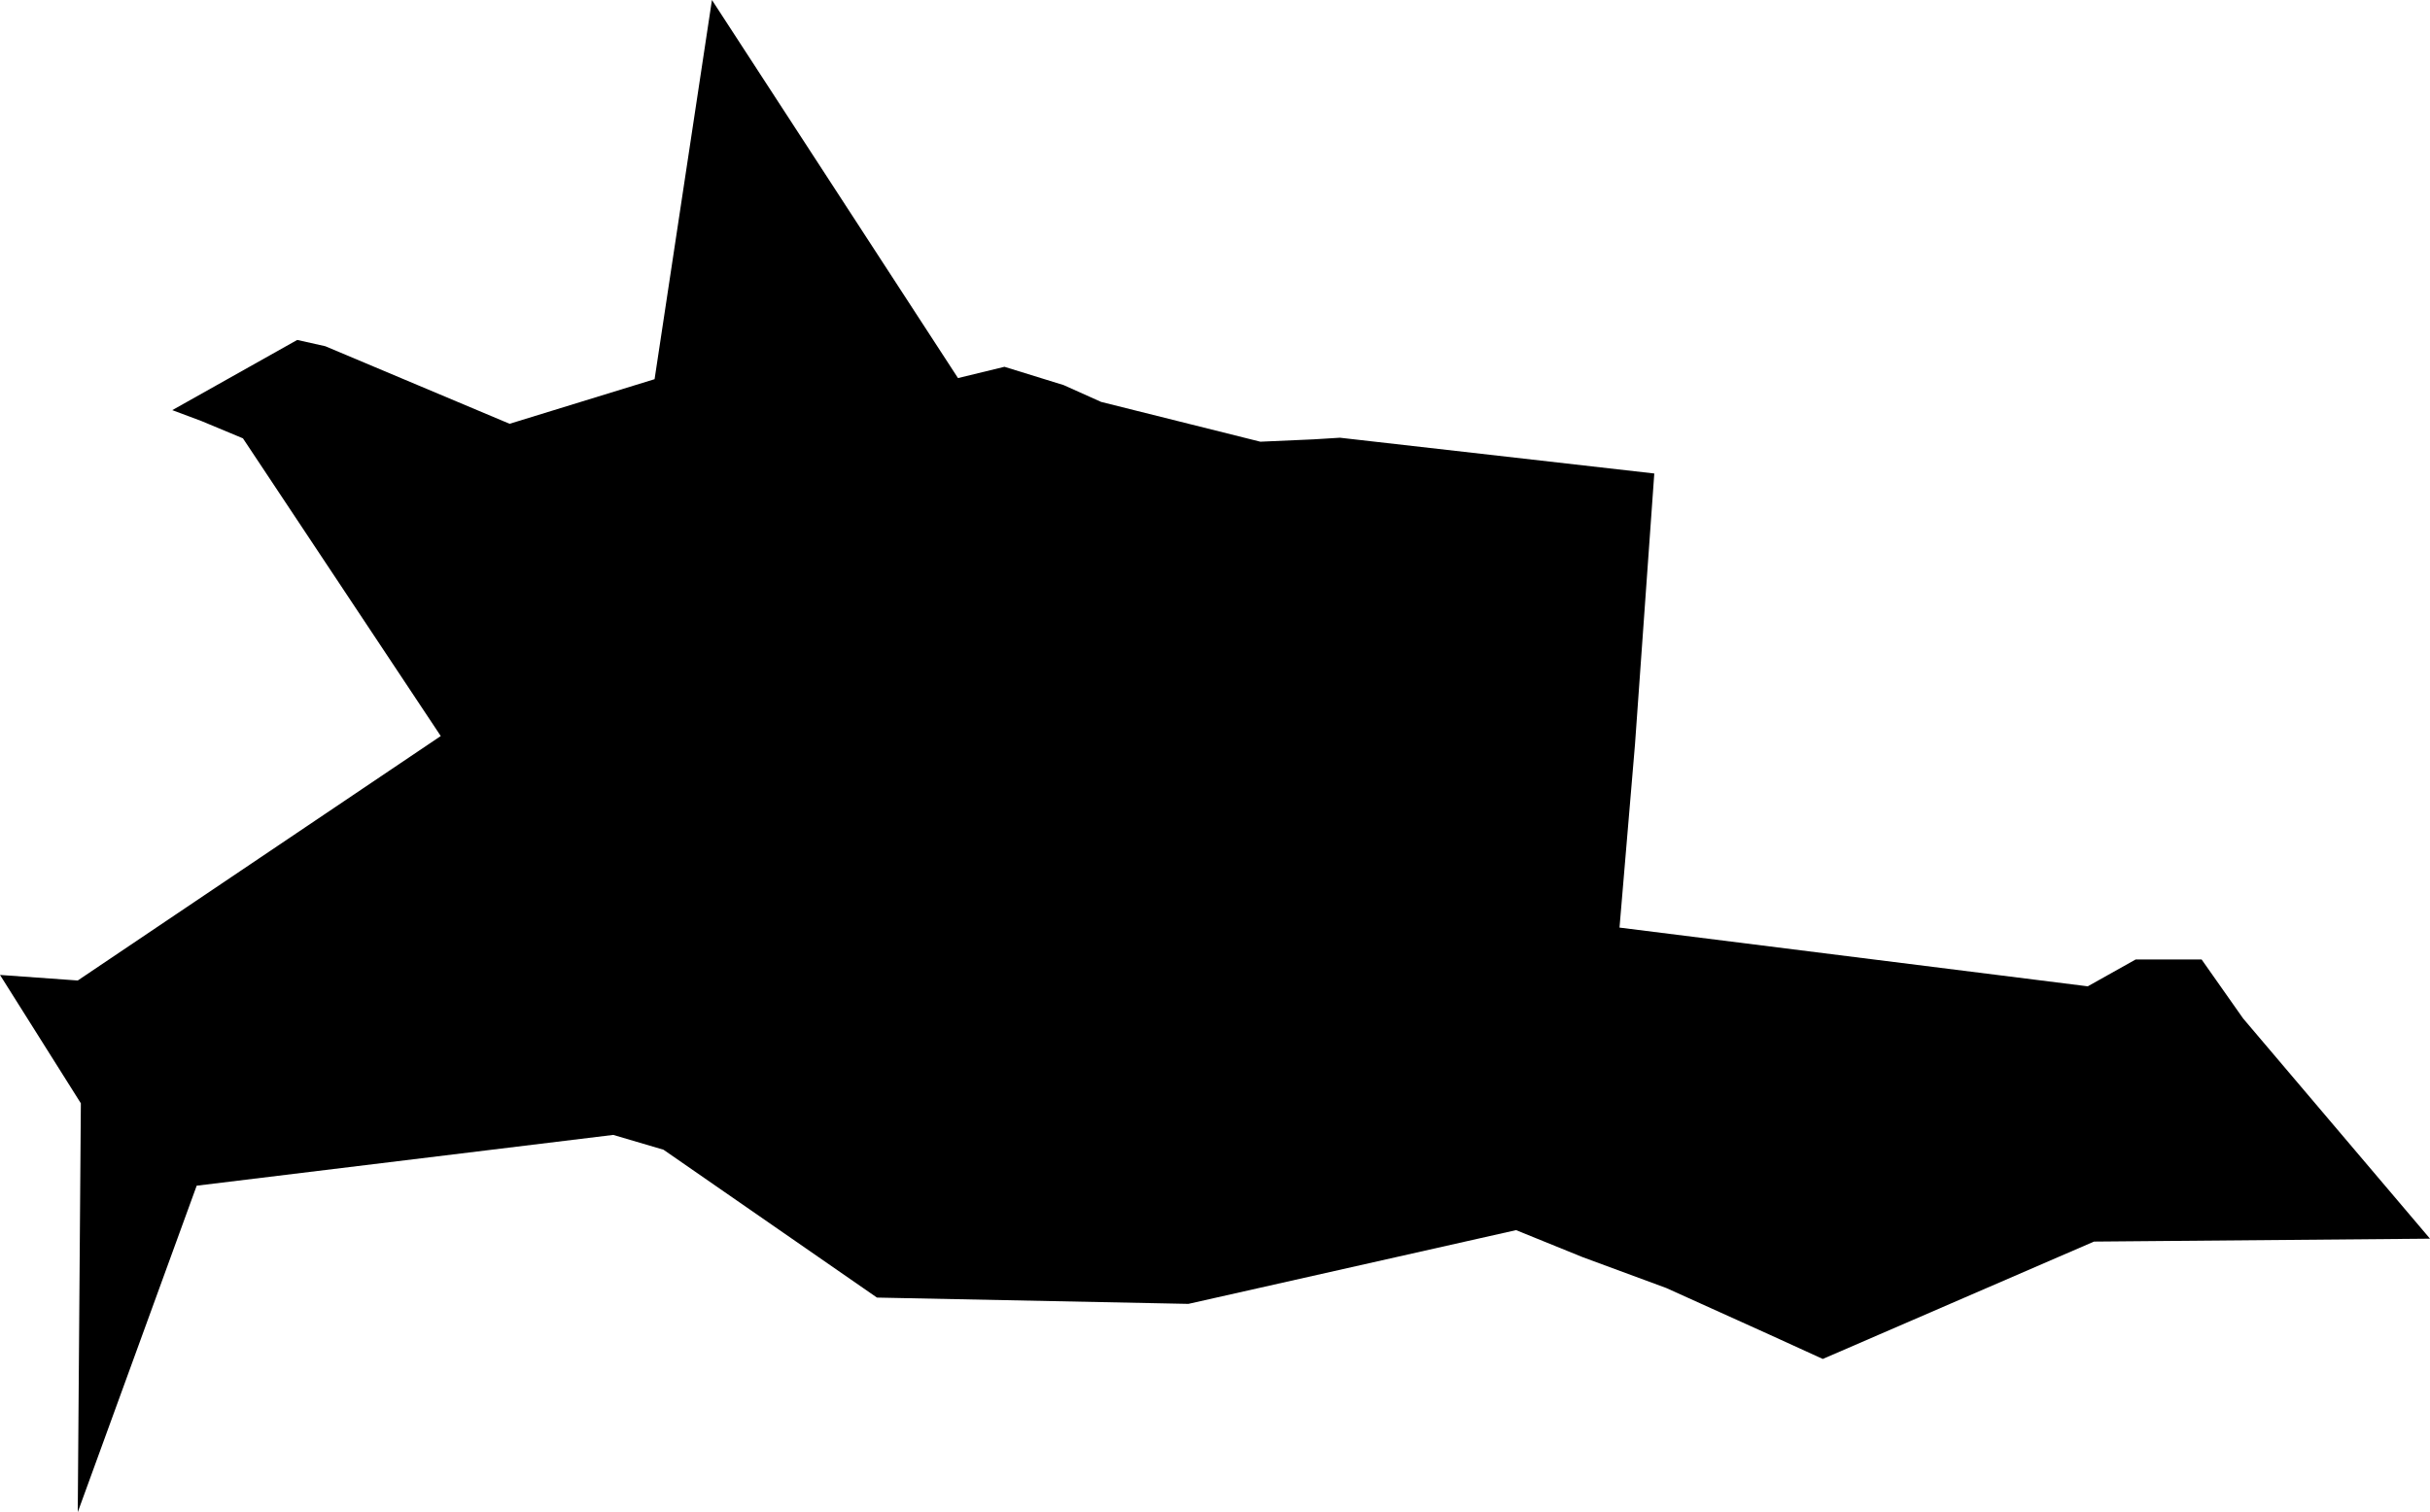 <svg width="1024" height="637.411" class="wof-campus" edtf:cessation=".." edtf:inception="1963-12-24" id="wof-%!s(int64=102534365)" mz:is_ceased="0" mz:is_current="1" mz:is_deprecated="-1" mz:is_superseded="0" mz:is_superseding="1" mz:latitude="40.643286" mz:longitude="-73.787845" mz:max_latitude="40.679008" mz:max_longitude="-73.732338" mz:min_latitude="40.615646" mz:min_longitude="-73.834129" mz:uri="https://data.whosonfirst.org/102/534/365/102534365.geojson" viewBox="0 0 1024.00 637.41" wof:belongsto="907131691,102191575,85633793,85977539,421205767,102082377,85688543" wof:country="US" wof:id="102534365" wof:lastmodified="1727198157" wof:name="John F Kennedy International Airport" wof:parent_id="907131691" wof:path="102/534/365/102534365.geojson" wof:placetype="campus" wof:repo="sfomuseum-data-whosonfirst" wof:superseded_by="" wof:supersedes="1746879091" xmlns="http://www.w3.org/2000/svg" xmlns:edtf="x-urn:namespaces#edtf" xmlns:mz="x-urn:namespaces#mz" xmlns:wof="x-urn:namespaces#wof"><path d="M84.885 177.475,72.602 172.878,125.255 143.292,137.075 145.938,214.747 178.632,275.84 159.831,300.014 0,403.701 159.368,423.277 154.61,448.216 162.325,464.03 169.418,531.109 186.187,553.592 185.191,564.648 184.507,697.116 199.587,688.988 313.716,682.459 390.995,879.782 415.753,899.972 404.435,927.758 404.435,945.252 429.303,1024 522.125,882.398 523.353,768.118 572.827,746.087 562.767,702.186 542.929,666.957 529.922,638.87 518.524,500.788 549.609,369.548 546.953,279.603 484.632,258.417 478.385,82.883 499.792,32.765 637.411,34.073 465.066,0 410.954,32.765 413.298,185.735 310.255,102.379 184.769,84.885 177.475 Z"/></svg>